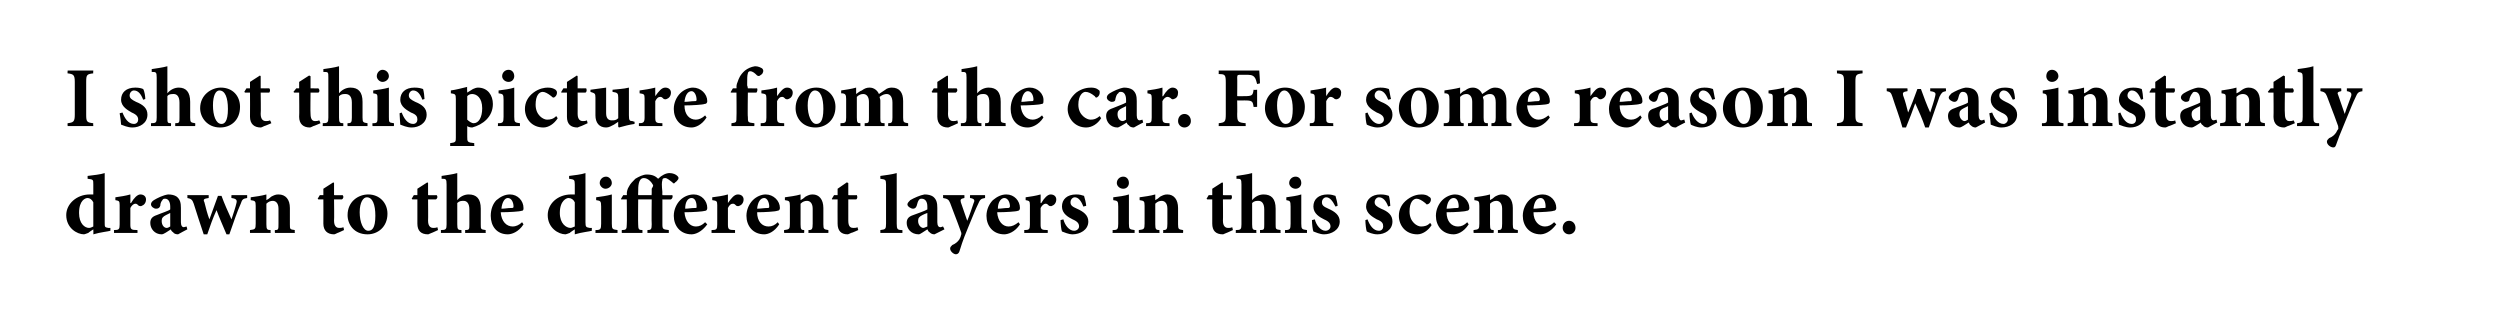 <?xml version="1.0" standalone="no"?>
<!DOCTYPE svg PUBLIC "-//W3C//DTD SVG 1.1//EN" "http://www.w3.org/Graphics/SVG/1.1/DTD/svg11.dtd">
<svg xmlns="http://www.w3.org/2000/svg" version="1.1" width="351px" height="45.3px" viewBox="0 0 351 45.3">
  <desc>I shot this picture from the car. For some reason I was instantly drawn to the different layers in this scene.</desc>
  <defs/>
  <g id="Polygon185130">
    <path d="M 15.5 32.4 C 15.2 32.5 14.1 32.6 13.1 32.9 C 13.13 32.88 13.1 32.2 13.1 32.2 C 13.1 32.2 12.41 32.65 12.4 32.7 C 12.1 32.8 11.9 32.9 11.8 32.9 C 10.8 32.9 9.3 32 9.3 30.2 C 9.3 28.6 10.8 27.3 12.6 27.3 C 12.7 27.3 12.9 27.3 13.1 27.3 C 13.1 27.3 13.1 25.9 13.1 25.9 C 13.1 25.2 13.1 25.2 12.3 25.1 C 12.3 25.1 12.3 24.7 12.3 24.7 C 13.1 24.6 14.1 24.5 14.7 24.3 C 14.7 24.3 14.7 31.2 14.7 31.2 C 14.7 31.9 14.7 31.9 15.2 32 C 15.23 32 15.5 32 15.5 32 C 15.5 32 15.49 32.41 15.5 32.4 Z M 13.1 28.4 C 12.9 28 12.6 27.8 12.3 27.8 C 12 27.8 11.1 28.1 11.1 29.9 C 11.1 31.4 11.9 32 12.5 32 C 12.7 32 12.9 31.9 13.1 31.8 C 13.1 31.8 13.1 28.4 13.1 28.4 Z M 18.4 28.5 C 18.8 27.8 19.3 27.3 19.7 27.3 C 20.2 27.3 20.5 27.6 20.5 28 C 20.5 28.5 20.2 28.8 19.9 28.9 C 19.8 29 19.6 28.9 19.5 28.9 C 19.3 28.7 19.2 28.6 19 28.6 C 18.8 28.6 18.5 28.8 18.3 29.2 C 18.3 29.2 18.3 31.5 18.3 31.5 C 18.3 32.2 18.4 32.3 19.3 32.3 C 19.32 32.34 19.3 32.7 19.3 32.7 L 16 32.7 C 16 32.7 16.03 32.34 16 32.3 C 16.7 32.3 16.8 32.2 16.8 31.5 C 16.8 31.5 16.8 28.8 16.8 28.8 C 16.8 28.2 16.7 28.2 16.2 28.1 C 16.2 28.1 16.2 27.7 16.2 27.7 C 16.9 27.6 17.6 27.5 18.3 27.3 C 18.32 27.26 18.3 28.5 18.3 28.5 C 18.3 28.5 18.36 28.54 18.4 28.5 Z M 25 32.9 C 24.7 32.9 24.4 32.8 24.3 32.6 C 24.1 32.5 24 32.3 24 32.2 C 23.5 32.5 23 32.9 22.7 32.9 C 21.7 32.9 21.1 32.1 21.1 31.3 C 21.1 30.7 21.4 30.4 22 30.2 C 22.7 29.9 23.7 29.6 23.9 29.4 C 23.9 29.4 23.9 29 23.9 29 C 23.9 28.3 23.6 27.9 23.2 27.9 C 23 27.9 22.9 27.9 22.8 28.1 C 22.7 28.2 22.5 28.5 22.5 28.9 C 22.4 29.2 22.2 29.3 21.9 29.3 C 21.6 29.3 21.2 29 21.2 28.7 C 21.2 28.5 21.3 28.3 21.6 28.1 C 22.1 27.8 22.9 27.4 23.6 27.3 C 24.1 27.3 24.5 27.4 24.8 27.6 C 25.3 28 25.4 28.5 25.4 29.2 C 25.4 29.2 25.4 31.2 25.4 31.2 C 25.4 31.7 25.6 31.9 25.8 31.9 C 25.9 31.9 26.1 31.8 26.2 31.8 C 26.21 31.8 26.3 32.2 26.3 32.2 C 26.3 32.2 25.02 32.87 25 32.9 Z M 23.9 29.9 C 23.7 30 23.5 30.1 23.3 30.2 C 22.9 30.4 22.7 30.6 22.7 31 C 22.7 31.7 23.1 32 23.4 32 C 23.6 32 23.7 31.9 23.9 31.8 C 23.9 31.8 23.9 29.9 23.9 29.9 Z M 34.7 27.8 C 34.1 27.9 34 28 33.8 28.6 C 33.3 29.7 32.8 31.2 32.2 32.9 C 32.2 32.9 31.8 32.9 31.8 32.9 C 31.3 31.7 30.8 30.6 30.4 29.5 C 29.9 30.6 29.5 31.7 29.1 32.9 C 29.1 32.9 28.6 32.9 28.6 32.9 C 28.1 31.4 27.6 29.9 27.2 28.6 C 27 28 26.8 27.9 26.3 27.8 C 26.34 27.8 26.3 27.4 26.3 27.4 L 29.3 27.4 C 29.3 27.4 29.3 27.8 29.3 27.8 C 28.6 27.9 28.5 28 28.7 28.4 C 28.9 29.2 29.1 30 29.4 30.8 C 29.4 30.8 29.4 30.8 29.4 30.8 C 29.8 29.7 30.2 28.6 30.6 27.5 C 30.6 27.5 31.1 27.5 31.1 27.5 C 31.5 28.6 32 29.7 32.5 30.8 C 32.5 30.8 32.5 30.8 32.5 30.8 C 32.7 30.2 33.1 29 33.2 28.5 C 33.3 28.1 33.2 27.9 32.5 27.8 C 32.47 27.8 32.5 27.4 32.5 27.4 L 34.7 27.4 C 34.7 27.4 34.69 27.8 34.7 27.8 Z M 38.6 32.7 C 38.6 32.7 38.56 32.34 38.6 32.3 C 39.1 32.3 39.1 32.2 39.1 31.4 C 39.1 31.4 39.1 29.3 39.1 29.3 C 39.1 28.5 38.7 28.2 38.3 28.2 C 38 28.2 37.7 28.3 37.4 28.6 C 37.4 28.6 37.4 31.5 37.4 31.5 C 37.4 32.2 37.5 32.3 38 32.3 C 37.97 32.34 38 32.7 38 32.7 L 35.1 32.7 C 35.1 32.7 35.08 32.34 35.1 32.3 C 35.8 32.2 35.9 32.2 35.9 31.4 C 35.9 31.4 35.9 28.9 35.9 28.9 C 35.9 28.2 35.8 28.2 35.2 28.1 C 35.2 28.1 35.2 27.7 35.2 27.7 C 35.9 27.6 36.7 27.5 37.4 27.3 C 37.4 27.3 37.4 28.1 37.4 28.1 C 37.6 28 37.9 27.8 38.1 27.6 C 38.5 27.4 38.7 27.3 39.1 27.3 C 40.1 27.3 40.7 28 40.7 29.2 C 40.7 29.2 40.7 31.5 40.7 31.5 C 40.7 32.2 40.7 32.2 41.4 32.3 C 41.35 32.34 41.4 32.7 41.4 32.7 L 38.6 32.7 Z M 47.4 32.7 C 47.2 32.8 47 32.9 46.9 32.9 C 46 32.9 45.4 32.4 45.4 31.4 C 45.42 31.36 45.4 28 45.4 28 L 44.7 28 L 44.6 27.9 L 44.9 27.4 L 45.4 27.4 L 45.4 26.5 L 46.8 25.6 L 46.9 25.7 L 46.9 27.4 C 46.9 27.4 48.12 27.42 48.1 27.4 C 48.3 27.6 48.2 27.9 48 28 C 48.05 28 46.9 28 46.9 28 C 46.9 28 46.94 30.96 46.9 31 C 46.9 31.9 47.4 32 47.6 32 C 47.8 32 48 32 48.2 31.9 C 48.23 31.86 48.3 32.3 48.3 32.3 C 48.3 32.3 47.37 32.74 47.4 32.7 Z M 54.4 30 C 54.4 31.9 53 32.9 51.6 32.9 C 49.7 32.9 48.8 31.5 48.8 30.2 C 48.8 28.3 50.3 27.3 51.7 27.3 C 53.3 27.3 54.4 28.5 54.4 30 Z M 50.5 29.8 C 50.5 31.2 51 32.4 51.7 32.4 C 52.2 32.4 52.7 32.1 52.7 30.3 C 52.7 28.7 52.3 27.7 51.5 27.7 C 51 27.7 50.5 28.4 50.5 29.8 Z M 60.6 32.7 C 60.3 32.8 60.2 32.9 60.1 32.9 C 59.1 32.9 58.6 32.4 58.6 31.4 C 58.61 31.36 58.6 28 58.6 28 L 57.9 28 L 57.8 27.9 L 58.1 27.4 L 58.6 27.4 L 58.6 26.5 L 60 25.6 L 60.1 25.7 L 60.1 27.4 C 60.1 27.4 61.31 27.42 61.3 27.4 C 61.5 27.6 61.4 27.9 61.2 28 C 61.23 28 60.1 28 60.1 28 C 60.1 28 60.13 30.96 60.1 31 C 60.1 31.9 60.6 32 60.8 32 C 61 32 61.2 32 61.4 31.9 C 61.41 31.86 61.5 32.3 61.5 32.3 C 61.5 32.3 60.56 32.74 60.6 32.7 Z M 65.3 32.7 C 65.3 32.7 65.33 32.34 65.3 32.3 C 65.9 32.3 65.9 32.2 65.9 31.5 C 65.9 31.5 65.9 29.4 65.9 29.4 C 65.9 28.5 65.5 28.2 65.1 28.2 C 64.8 28.2 64.5 28.2 64.2 28.5 C 64.2 28.5 64.2 31.5 64.2 31.5 C 64.2 32.2 64.3 32.3 64.8 32.3 C 64.76 32.34 64.8 32.7 64.8 32.7 L 61.9 32.7 C 61.9 32.7 61.92 32.34 61.9 32.3 C 62.6 32.3 62.7 32.2 62.7 31.5 C 62.7 31.5 62.7 25.9 62.7 25.9 C 62.7 25.1 62.6 25.1 62 25.1 C 62 25.1 62 24.7 62 24.7 C 62.6 24.6 63.5 24.5 64.2 24.3 C 64.2 24.3 64.2 28.1 64.2 28.1 C 64.6 27.6 65.2 27.3 65.8 27.3 C 66.9 27.3 67.5 27.9 67.5 29.3 C 67.5 29.3 67.5 31.5 67.5 31.5 C 67.5 32.2 67.5 32.2 68.2 32.3 C 68.16 32.34 68.2 32.7 68.2 32.7 L 65.3 32.7 Z M 73.5 31.5 C 72.8 32.6 71.8 32.9 71.3 32.9 C 69.7 32.9 68.9 31.7 68.9 30.3 C 68.9 29.4 69.2 28.6 69.7 28.1 C 70.3 27.6 70.9 27.3 71.6 27.3 C 72.7 27.3 73.5 28.2 73.5 29.2 C 73.5 29.4 73.5 29.6 73.2 29.6 C 73 29.7 71.5 29.8 70.3 29.8 C 70.4 31.1 71.1 31.8 72 31.8 C 72.4 31.8 72.9 31.6 73.3 31.2 C 73.3 31.2 73.5 31.5 73.5 31.5 Z M 70.4 29.3 C 70.9 29.3 71.3 29.2 71.8 29.2 C 72 29.2 72.1 29.2 72.1 29 C 72.1 28.4 71.8 27.8 71.3 27.8 C 70.9 27.8 70.5 28.3 70.4 29.3 Z M 83.1 32.4 C 82.8 32.5 81.7 32.6 80.7 32.9 C 80.71 32.88 80.7 32.2 80.7 32.2 C 80.7 32.2 79.99 32.65 80 32.7 C 79.7 32.8 79.5 32.9 79.4 32.9 C 78.4 32.9 76.9 32 76.9 30.2 C 76.9 28.6 78.3 27.3 80.2 27.3 C 80.3 27.3 80.4 27.3 80.7 27.3 C 80.7 27.3 80.7 25.9 80.7 25.9 C 80.7 25.2 80.6 25.2 79.9 25.1 C 79.9 25.1 79.9 24.7 79.9 24.7 C 80.7 24.6 81.6 24.5 82.2 24.3 C 82.2 24.3 82.2 31.2 82.2 31.2 C 82.2 31.9 82.3 31.9 82.8 32 C 82.81 32 83.1 32 83.1 32 C 83.1 32 83.07 32.41 83.1 32.4 Z M 80.7 28.4 C 80.5 28 80.2 27.8 79.8 27.8 C 79.6 27.8 78.6 28.1 78.6 29.9 C 78.6 31.4 79.5 32 80.1 32 C 80.3 32 80.4 31.9 80.7 31.8 C 80.7 31.8 80.7 28.4 80.7 28.4 Z M 84.2 25.7 C 84.2 25.2 84.6 24.8 85.1 24.8 C 85.5 24.8 85.9 25.2 85.9 25.7 C 85.9 26.1 85.5 26.5 85 26.5 C 84.6 26.5 84.2 26.1 84.2 25.7 Z M 83.6 32.7 C 83.6 32.7 83.62 32.34 83.6 32.3 C 84.3 32.3 84.4 32.2 84.4 31.4 C 84.4 31.4 84.4 29 84.4 29 C 84.4 28.2 84.3 28.2 83.7 28.1 C 83.7 28.1 83.7 27.7 83.7 27.7 C 84.4 27.6 85.2 27.5 85.9 27.3 C 85.9 27.3 85.9 31.4 85.9 31.4 C 85.9 32.2 86 32.2 86.7 32.3 C 86.69 32.34 86.7 32.7 86.7 32.7 L 83.6 32.7 Z M 88 27.2 C 88 26.9 88.1 26.5 88.3 26.2 C 88.5 25.8 88.8 25.5 89.2 25.1 C 89.7 24.8 90.3 24.5 90.8 24.5 C 91.7 24.5 92.1 24.8 92.4 25.1 C 92.9 24.6 93.5 24.3 94 24.3 C 94.5 24.3 94.9 24.5 95.1 24.7 C 95.3 24.9 95.3 25 95.2 25.2 C 95.1 25.3 95 25.5 94.8 25.6 C 94.7 25.8 94.5 25.8 94.4 25.6 C 94.1 25.4 93.7 25 93.4 25 C 93.1 25 93 25.1 93 25.3 C 92.9 25.6 92.9 26 93 27 C 92.97 26.98 93 27.4 93 27.4 C 93 27.4 94.39 27.42 94.4 27.4 C 94.5 27.6 94.4 27.9 94.2 28 C 94.23 28.01 93 28 93 28 C 93 28 93 31.46 93 31.5 C 93 32.2 93.1 32.2 93.9 32.3 C 93.9 32.34 93.9 32.7 93.9 32.7 L 90.9 32.7 C 90.9 32.7 90.89 32.34 90.9 32.3 C 91.4 32.3 91.5 32.2 91.5 31.5 C 91.46 31.45 91.5 28 91.5 28 L 89.6 28 C 89.6 28 89.57 31.46 89.6 31.5 C 89.6 32.2 89.7 32.3 90.2 32.3 C 90.21 32.34 90.2 32.7 90.2 32.7 L 87.3 32.7 C 87.3 32.7 87.28 32.34 87.3 32.3 C 87.9 32.3 88 32.2 88 31.5 C 88.04 31.46 88 28 88 28 L 87.2 28 L 87.2 27.9 L 87.5 27.4 L 88 27.4 C 88 27.4 88.04 27.2 88 27.2 Z M 91.5 27.2 C 91.5 26.9 91.5 26.7 91.5 26.5 C 91.6 26.3 91.7 26.2 91.7 26 C 91.5 25.6 91 25 90.4 25 C 90 25 89.8 25.3 89.7 25.7 C 89.6 26.1 89.6 26.5 89.6 27 C 89.57 27.05 89.6 27.4 89.6 27.4 L 91.5 27.4 C 91.5 27.4 91.46 27.19 91.5 27.2 Z M 99.3 31.5 C 98.5 32.6 97.6 32.9 97.1 32.9 C 95.5 32.9 94.6 31.7 94.6 30.3 C 94.6 29.4 95 28.6 95.5 28.1 C 96 27.6 96.7 27.3 97.4 27.3 C 98.5 27.3 99.3 28.2 99.3 29.2 C 99.3 29.4 99.2 29.6 99 29.6 C 98.7 29.7 97.3 29.8 96.1 29.8 C 96.2 31.1 96.9 31.8 97.7 31.8 C 98.2 31.8 98.6 31.6 99 31.2 C 99 31.2 99.3 31.5 99.3 31.5 Z M 96.2 29.3 C 96.6 29.3 97.1 29.2 97.6 29.2 C 97.8 29.2 97.8 29.2 97.8 29 C 97.8 28.4 97.6 27.8 97.1 27.8 C 96.6 27.8 96.2 28.3 96.2 29.3 Z M 102.2 28.5 C 102.7 27.8 103.1 27.3 103.6 27.3 C 104.1 27.3 104.4 27.6 104.4 28 C 104.4 28.5 104.1 28.8 103.8 28.9 C 103.6 29 103.5 28.9 103.4 28.9 C 103.2 28.7 103.1 28.6 102.9 28.6 C 102.6 28.6 102.4 28.8 102.2 29.2 C 102.2 29.2 102.2 31.5 102.2 31.5 C 102.2 32.2 102.3 32.3 103.2 32.3 C 103.2 32.34 103.2 32.7 103.2 32.7 L 99.9 32.7 C 99.9 32.7 99.91 32.34 99.9 32.3 C 100.6 32.3 100.7 32.2 100.7 31.5 C 100.7 31.5 100.7 28.8 100.7 28.8 C 100.7 28.2 100.6 28.2 100 28.1 C 100 28.1 100 27.7 100 27.7 C 100.8 27.6 101.5 27.5 102.2 27.3 C 102.2 27.26 102.2 28.5 102.2 28.5 C 102.2 28.5 102.24 28.54 102.2 28.5 Z M 109.4 31.5 C 108.7 32.6 107.8 32.9 107.3 32.9 C 105.7 32.9 104.8 31.7 104.8 30.3 C 104.8 29.4 105.2 28.6 105.7 28.1 C 106.2 27.6 106.9 27.3 107.5 27.3 C 108.6 27.3 109.5 28.2 109.5 29.2 C 109.5 29.4 109.4 29.6 109.1 29.6 C 108.9 29.7 107.4 29.8 106.3 29.8 C 106.3 31.1 107 31.8 107.9 31.8 C 108.4 31.8 108.8 31.6 109.2 31.2 C 109.2 31.2 109.4 31.5 109.4 31.5 Z M 106.3 29.3 C 106.8 29.3 107.3 29.2 107.8 29.2 C 107.9 29.2 108 29.2 108 29 C 108 28.4 107.7 27.8 107.3 27.8 C 106.8 27.8 106.4 28.3 106.3 29.3 Z M 113.5 32.7 C 113.5 32.7 113.53 32.34 113.5 32.3 C 114 32.3 114.1 32.2 114.1 31.4 C 114.1 31.4 114.1 29.3 114.1 29.3 C 114.1 28.5 113.7 28.2 113.3 28.2 C 113 28.2 112.7 28.3 112.4 28.6 C 112.4 28.6 112.4 31.5 112.4 31.5 C 112.4 32.2 112.5 32.3 112.9 32.3 C 112.94 32.34 112.9 32.7 112.9 32.7 L 110.1 32.7 C 110.1 32.7 110.05 32.34 110.1 32.3 C 110.8 32.2 110.9 32.2 110.9 31.4 C 110.9 31.4 110.9 28.9 110.9 28.9 C 110.9 28.2 110.8 28.2 110.2 28.1 C 110.2 28.1 110.2 27.7 110.2 27.7 C 110.9 27.6 111.7 27.5 112.4 27.3 C 112.4 27.3 112.4 28.1 112.4 28.1 C 112.6 28 112.9 27.8 113.1 27.6 C 113.5 27.4 113.7 27.3 114.1 27.3 C 115 27.3 115.6 28 115.6 29.2 C 115.6 29.2 115.6 31.5 115.6 31.5 C 115.6 32.2 115.7 32.2 116.3 32.3 C 116.33 32.34 116.3 32.7 116.3 32.7 L 113.5 32.7 Z M 119.5 32.7 C 119.3 32.8 119.1 32.9 119 32.9 C 118.1 32.9 117.6 32.4 117.6 31.4 C 117.58 31.36 117.6 28 117.6 28 L 116.8 28 L 116.8 27.9 L 117.1 27.4 L 117.6 27.4 L 117.6 26.5 L 118.9 25.6 L 119.1 25.7 L 119.1 27.4 C 119.1 27.4 120.27 27.42 120.3 27.4 C 120.4 27.6 120.4 27.9 120.2 28 C 120.2 28 119.1 28 119.1 28 C 119.1 28 119.1 30.96 119.1 31 C 119.1 31.9 119.5 32 119.8 32 C 120 32 120.2 32 120.4 31.9 C 120.38 31.86 120.5 32.3 120.5 32.3 C 120.5 32.3 119.53 32.74 119.5 32.7 Z M 123.6 32.7 C 123.6 32.7 123.59 32.34 123.6 32.3 C 124.3 32.2 124.4 32.2 124.4 31.4 C 124.4 31.4 124.4 25.9 124.4 25.9 C 124.4 25.2 124.3 25.2 123.6 25.1 C 123.6 25.1 123.6 24.7 123.6 24.7 C 124.3 24.6 125.2 24.5 125.9 24.3 C 125.9 24.3 125.9 31.4 125.9 31.4 C 125.9 32.2 126 32.3 126.7 32.3 C 126.69 32.34 126.7 32.7 126.7 32.7 L 123.6 32.7 Z M 131.2 32.9 C 130.9 32.9 130.7 32.8 130.5 32.6 C 130.3 32.5 130.3 32.3 130.2 32.2 C 129.7 32.5 129.2 32.9 129 32.9 C 127.9 32.9 127.3 32.1 127.3 31.3 C 127.3 30.7 127.6 30.4 128.2 30.2 C 129 29.9 129.9 29.6 130.2 29.4 C 130.2 29.4 130.2 29 130.2 29 C 130.2 28.3 129.9 27.9 129.4 27.9 C 129.3 27.9 129.1 27.9 129 28.1 C 128.9 28.2 128.8 28.5 128.7 28.9 C 128.6 29.2 128.4 29.3 128.2 29.3 C 127.9 29.3 127.4 29 127.4 28.7 C 127.4 28.5 127.6 28.3 127.8 28.1 C 128.3 27.8 129.2 27.4 129.8 27.3 C 130.3 27.3 130.7 27.4 131 27.6 C 131.5 28 131.6 28.5 131.6 29.2 C 131.6 29.2 131.6 31.2 131.6 31.2 C 131.6 31.7 131.8 31.9 132 31.9 C 132.2 31.9 132.3 31.8 132.4 31.8 C 132.43 31.8 132.6 32.2 132.6 32.2 C 132.6 32.2 131.24 32.87 131.2 32.9 Z M 130.2 29.9 C 129.9 30 129.7 30.1 129.5 30.2 C 129.1 30.4 128.9 30.6 128.9 31 C 128.9 31.7 129.4 32 129.6 32 C 129.8 32 129.9 31.9 130.2 31.8 C 130.2 31.8 130.2 29.9 130.2 29.9 Z M 138.3 27.8 C 137.7 27.9 137.6 28 137.3 28.7 C 137 29.3 136.6 30.3 135.9 32 C 135.1 33.9 134.9 34.7 134.7 35.3 C 134.6 35.6 134.4 35.7 134.2 35.7 C 133.9 35.7 133.4 35.3 133.4 34.9 C 133.4 34.7 133.5 34.6 133.7 34.4 C 134.2 34.2 134.5 33.9 134.7 33.6 C 134.8 33.4 134.9 33.2 134.9 33.1 C 135 32.9 135 32.7 134.9 32.5 C 134.3 30.8 133.6 29.1 133.4 28.5 C 133.2 28 133 27.9 132.4 27.8 C 132.44 27.8 132.4 27.4 132.4 27.4 L 135.4 27.4 C 135.4 27.4 135.42 27.8 135.4 27.8 C 134.9 27.9 134.8 28 134.9 28.4 C 134.9 28.4 135.8 31 135.8 31 C 136.1 30.3 136.5 29.1 136.7 28.5 C 136.9 28.1 136.8 27.9 136.2 27.8 C 136.16 27.8 136.2 27.4 136.2 27.4 L 138.3 27.4 C 138.3 27.4 138.32 27.8 138.3 27.8 Z M 143.2 31.5 C 142.5 32.6 141.5 32.9 141 32.9 C 139.4 32.9 138.5 31.7 138.5 30.3 C 138.5 29.4 138.9 28.6 139.4 28.1 C 140 27.6 140.6 27.3 141.3 27.3 C 142.4 27.3 143.2 28.2 143.2 29.2 C 143.2 29.4 143.1 29.6 142.9 29.6 C 142.7 29.7 141.2 29.8 140 29.8 C 140.1 31.1 140.8 31.8 141.6 31.8 C 142.1 31.8 142.5 31.6 143 31.2 C 143 31.2 143.2 31.5 143.2 31.5 Z M 140.1 29.3 C 140.6 29.3 141 29.2 141.5 29.2 C 141.7 29.2 141.7 29.2 141.8 29 C 141.8 28.4 141.5 27.8 141 27.8 C 140.6 27.8 140.1 28.3 140.1 29.3 Z M 146.2 28.5 C 146.6 27.8 147.1 27.3 147.5 27.3 C 148 27.3 148.3 27.6 148.3 28 C 148.3 28.5 148 28.8 147.7 28.9 C 147.6 29 147.4 28.9 147.3 28.9 C 147.1 28.7 147 28.6 146.8 28.6 C 146.6 28.6 146.3 28.8 146.1 29.2 C 146.1 29.2 146.1 31.5 146.1 31.5 C 146.1 32.2 146.2 32.3 147.1 32.3 C 147.12 32.34 147.1 32.7 147.1 32.7 L 143.8 32.7 C 143.8 32.7 143.83 32.34 143.8 32.3 C 144.5 32.3 144.6 32.2 144.6 31.5 C 144.6 31.5 144.6 28.8 144.6 28.8 C 144.6 28.2 144.5 28.2 144 28.1 C 144 28.1 144 27.7 144 27.7 C 144.7 27.6 145.4 27.5 146.1 27.3 C 146.12 27.26 146.1 28.5 146.1 28.5 C 146.1 28.5 146.16 28.54 146.2 28.5 Z M 152.1 29 C 151.8 28.2 151.4 27.7 150.9 27.7 C 150.6 27.7 150.3 28 150.3 28.4 C 150.3 28.8 150.5 29 151.2 29.3 C 152.1 29.7 152.8 30.2 152.8 31.1 C 152.8 32.3 151.6 32.9 150.6 32.9 C 150 32.9 149.4 32.6 149.1 32.5 C 149 32.3 148.9 31.4 148.9 30.9 C 148.9 30.9 149.3 30.8 149.3 30.8 C 149.5 31.6 150.1 32.4 150.8 32.4 C 151.2 32.4 151.5 32.1 151.5 31.8 C 151.5 31.4 151.3 31.1 150.6 30.8 C 150 30.5 149.1 30 149.1 29 C 149.1 28 149.8 27.3 151.1 27.3 C 151.6 27.3 151.9 27.4 152.2 27.5 C 152.3 27.8 152.5 28.6 152.5 28.9 C 152.5 28.9 152.1 29 152.1 29 Z M 156.8 25.7 C 156.8 25.2 157.2 24.8 157.7 24.8 C 158.2 24.8 158.5 25.2 158.5 25.7 C 158.5 26.1 158.2 26.5 157.7 26.5 C 157.2 26.5 156.8 26.1 156.8 25.7 Z M 156.2 32.7 C 156.2 32.7 156.24 32.34 156.2 32.3 C 156.9 32.3 157 32.2 157 31.4 C 157 31.4 157 29 157 29 C 157 28.2 156.9 28.2 156.3 28.1 C 156.3 28.1 156.3 27.7 156.3 27.7 C 157.1 27.6 157.9 27.5 158.5 27.3 C 158.5 27.3 158.5 31.4 158.5 31.4 C 158.5 32.2 158.6 32.2 159.3 32.3 C 159.31 32.34 159.3 32.7 159.3 32.7 L 156.2 32.7 Z M 163.3 32.7 C 163.3 32.7 163.34 32.34 163.3 32.3 C 163.8 32.3 163.9 32.2 163.9 31.4 C 163.9 31.4 163.9 29.3 163.9 29.3 C 163.9 28.5 163.5 28.2 163.1 28.2 C 162.8 28.2 162.5 28.3 162.2 28.6 C 162.2 28.6 162.2 31.5 162.2 31.5 C 162.2 32.2 162.3 32.3 162.8 32.3 C 162.75 32.34 162.8 32.7 162.8 32.7 L 159.9 32.7 C 159.9 32.7 159.86 32.34 159.9 32.3 C 160.6 32.2 160.7 32.2 160.7 31.4 C 160.7 31.4 160.7 28.9 160.7 28.9 C 160.7 28.2 160.6 28.2 160 28.1 C 160 28.1 160 27.7 160 27.7 C 160.7 27.6 161.5 27.5 162.2 27.3 C 162.2 27.3 162.2 28.1 162.2 28.1 C 162.4 28 162.7 27.8 162.9 27.6 C 163.3 27.4 163.5 27.3 163.9 27.3 C 164.8 27.3 165.4 28 165.4 29.2 C 165.4 29.2 165.4 31.5 165.4 31.5 C 165.4 32.2 165.5 32.2 166.1 32.3 C 166.14 32.34 166.1 32.7 166.1 32.7 L 163.3 32.7 Z M 172.2 32.7 C 171.9 32.8 171.8 32.9 171.7 32.9 C 170.7 32.9 170.2 32.4 170.2 31.4 C 170.21 31.36 170.2 28 170.2 28 L 169.5 28 L 169.4 27.9 L 169.7 27.4 L 170.2 27.4 L 170.2 26.5 L 171.6 25.6 L 171.7 25.7 L 171.7 27.4 C 171.7 27.4 172.91 27.42 172.9 27.4 C 173 27.6 173 27.9 172.8 28 C 172.83 28 171.7 28 171.7 28 C 171.7 28 171.73 30.96 171.7 31 C 171.7 31.9 172.2 32 172.4 32 C 172.6 32 172.8 32 173 31.9 C 173.01 31.86 173.1 32.3 173.1 32.3 C 173.1 32.3 172.16 32.74 172.2 32.7 Z M 176.9 32.7 C 176.9 32.7 176.93 32.34 176.9 32.3 C 177.5 32.3 177.5 32.2 177.5 31.5 C 177.5 31.5 177.5 29.4 177.5 29.4 C 177.5 28.5 177.1 28.2 176.7 28.2 C 176.4 28.2 176.1 28.2 175.8 28.5 C 175.8 28.5 175.8 31.5 175.8 31.5 C 175.8 32.2 175.9 32.3 176.4 32.3 C 176.36 32.34 176.4 32.7 176.4 32.7 L 173.5 32.7 C 173.5 32.7 173.52 32.34 173.5 32.3 C 174.2 32.3 174.3 32.2 174.3 31.5 C 174.3 31.5 174.3 25.9 174.3 25.9 C 174.3 25.1 174.2 25.1 173.6 25.1 C 173.6 25.1 173.6 24.7 173.6 24.7 C 174.2 24.6 175.1 24.5 175.8 24.3 C 175.8 24.3 175.8 28.1 175.8 28.1 C 176.2 27.6 176.8 27.3 177.4 27.3 C 178.5 27.3 179.1 27.9 179.1 29.3 C 179.1 29.3 179.1 31.5 179.1 31.5 C 179.1 32.2 179.1 32.2 179.8 32.3 C 179.76 32.34 179.8 32.7 179.8 32.7 L 176.9 32.7 Z M 181 25.7 C 181 25.2 181.4 24.8 181.9 24.8 C 182.4 24.8 182.7 25.2 182.7 25.7 C 182.7 26.1 182.4 26.5 181.9 26.5 C 181.4 26.5 181 26.1 181 25.7 Z M 180.4 32.7 C 180.4 32.7 180.44 32.34 180.4 32.3 C 181.1 32.3 181.2 32.2 181.2 31.4 C 181.2 31.4 181.2 29 181.2 29 C 181.2 28.2 181.1 28.2 180.6 28.1 C 180.6 28.1 180.6 27.7 180.6 27.7 C 181.3 27.6 182.1 27.5 182.7 27.3 C 182.7 27.3 182.7 31.4 182.7 31.4 C 182.7 32.2 182.8 32.2 183.5 32.3 C 183.51 32.34 183.5 32.7 183.5 32.7 L 180.4 32.7 Z M 187.5 29 C 187.1 28.2 186.7 27.7 186.2 27.7 C 185.9 27.7 185.6 28 185.6 28.4 C 185.6 28.8 185.8 29 186.5 29.3 C 187.4 29.7 188.1 30.2 188.1 31.1 C 188.1 32.3 186.9 32.9 185.9 32.9 C 185.3 32.9 184.7 32.6 184.4 32.5 C 184.3 32.3 184.2 31.4 184.2 30.9 C 184.2 30.9 184.6 30.8 184.6 30.8 C 184.8 31.6 185.4 32.4 186.1 32.4 C 186.5 32.4 186.8 32.1 186.8 31.8 C 186.8 31.4 186.6 31.1 185.9 30.8 C 185.3 30.5 184.4 30 184.4 29 C 184.4 28 185.1 27.3 186.4 27.3 C 186.9 27.3 187.2 27.4 187.5 27.5 C 187.6 27.8 187.8 28.6 187.8 28.9 C 187.8 28.9 187.5 29 187.5 29 Z M 194.9 29 C 194.6 28.2 194.2 27.7 193.6 27.7 C 193.3 27.7 193 28 193 28.4 C 193 28.8 193.3 29 193.9 29.3 C 194.9 29.7 195.5 30.2 195.5 31.1 C 195.5 32.3 194.4 32.9 193.4 32.9 C 192.7 32.9 192.1 32.6 191.9 32.5 C 191.8 32.3 191.7 31.4 191.7 30.9 C 191.7 30.9 192 30.8 192 30.8 C 192.3 31.6 192.8 32.4 193.6 32.4 C 194 32.4 194.2 32.1 194.2 31.8 C 194.2 31.4 194.1 31.1 193.3 30.8 C 192.8 30.5 191.8 30 191.8 29 C 191.8 28 192.6 27.3 193.8 27.3 C 194.4 27.3 194.7 27.4 195 27.5 C 195.1 27.8 195.2 28.6 195.2 28.9 C 195.2 28.9 194.9 29 194.9 29 Z M 201 31.6 C 200.5 32.4 199.7 32.9 199 32.9 C 197.3 32.9 196.4 31.6 196.4 30.3 C 196.4 29.4 196.8 28.6 197.6 28 C 198.4 27.4 199.1 27.3 199.6 27.3 C 200 27.3 200.4 27.4 200.6 27.6 C 200.8 27.7 200.9 27.8 200.9 28 C 200.9 28.4 200.6 28.7 200.3 28.7 C 200.3 28.7 200.2 28.6 200.1 28.5 C 199.6 28.1 199.2 27.9 198.9 27.9 C 198.4 27.9 197.9 28.4 197.9 29.7 C 197.9 31.2 199 31.8 199.5 31.8 C 200 31.8 200.4 31.7 200.8 31.3 C 200.8 31.3 201 31.6 201 31.6 Z M 206.2 31.5 C 205.5 32.6 204.6 32.9 204.1 32.9 C 202.5 32.9 201.6 31.7 201.6 30.3 C 201.6 29.4 202 28.6 202.5 28.1 C 203 27.6 203.7 27.3 204.3 27.3 C 205.4 27.3 206.3 28.2 206.3 29.2 C 206.3 29.4 206.2 29.6 205.9 29.6 C 205.7 29.7 204.3 29.8 203.1 29.8 C 203.1 31.1 203.8 31.8 204.7 31.8 C 205.2 31.8 205.6 31.6 206 31.2 C 206 31.2 206.2 31.5 206.2 31.5 Z M 203.1 29.3 C 203.6 29.3 204.1 29.2 204.6 29.2 C 204.7 29.2 204.8 29.2 204.8 29 C 204.8 28.4 204.6 27.8 204.1 27.8 C 203.6 27.8 203.2 28.3 203.1 29.3 Z M 210.3 32.7 C 210.3 32.7 210.33 32.34 210.3 32.3 C 210.8 32.3 210.9 32.2 210.9 31.4 C 210.9 31.4 210.9 29.3 210.9 29.3 C 210.9 28.5 210.5 28.2 210.1 28.2 C 209.8 28.2 209.5 28.3 209.2 28.6 C 209.2 28.6 209.2 31.5 209.2 31.5 C 209.2 32.2 209.3 32.3 209.7 32.3 C 209.75 32.34 209.7 32.7 209.7 32.7 L 206.9 32.7 C 206.9 32.7 206.85 32.34 206.9 32.3 C 207.6 32.2 207.7 32.2 207.7 31.4 C 207.7 31.4 207.7 28.9 207.7 28.9 C 207.7 28.2 207.6 28.2 207 28.1 C 207 28.1 207 27.7 207 27.7 C 207.7 27.6 208.5 27.5 209.2 27.3 C 209.2 27.3 209.2 28.1 209.2 28.1 C 209.4 28 209.7 27.8 209.9 27.6 C 210.3 27.4 210.5 27.3 210.9 27.3 C 211.8 27.3 212.4 28 212.4 29.2 C 212.4 29.2 212.4 31.5 212.4 31.5 C 212.4 32.2 212.5 32.2 213.1 32.3 C 213.13 32.34 213.1 32.7 213.1 32.7 L 210.3 32.7 Z M 218.5 31.5 C 217.7 32.6 216.8 32.9 216.3 32.9 C 214.7 32.9 213.8 31.7 213.8 30.3 C 213.8 29.4 214.2 28.6 214.7 28.1 C 215.2 27.6 215.9 27.3 216.6 27.3 C 217.7 27.3 218.5 28.2 218.5 29.2 C 218.5 29.4 218.4 29.6 218.1 29.6 C 217.9 29.7 216.5 29.8 215.3 29.8 C 215.3 31.1 216.1 31.8 216.9 31.8 C 217.4 31.8 217.8 31.6 218.2 31.2 C 218.2 31.2 218.5 31.5 218.5 31.5 Z M 215.3 29.3 C 215.8 29.3 216.3 29.2 216.8 29.2 C 217 29.2 217 29.2 217 29 C 217 28.4 216.8 27.8 216.3 27.8 C 215.8 27.8 215.4 28.3 215.3 29.3 Z M 219.4 32 C 219.4 31.4 219.8 31 220.3 31 C 220.8 31 221.2 31.4 221.2 32 C 221.2 32.5 220.8 32.9 220.3 32.9 C 219.8 32.9 219.4 32.5 219.4 32 Z " stroke="none" fill="#000"/>
  </g>
  <g id="Polygon185129">
    <path d="M 9.5 17.7 C 9.5 17.7 9.46 17.3 9.5 17.3 C 10.3 17.2 10.5 17.1 10.5 16.1 C 10.5 16.1 10.5 11.5 10.5 11.5 C 10.5 10.5 10.3 10.4 9.5 10.3 C 9.46 10.34 9.5 9.9 9.5 9.9 L 13.1 9.9 C 13.1 9.9 13.06 10.34 13.1 10.3 C 12.2 10.4 12.1 10.5 12.1 11.5 C 12.1 11.5 12.1 16.1 12.1 16.1 C 12.1 17.1 12.2 17.2 13.1 17.3 C 13.06 17.3 13.1 17.7 13.1 17.7 L 9.5 17.7 Z M 20.1 14 C 19.8 13.2 19.4 12.7 18.8 12.7 C 18.5 12.7 18.2 13 18.2 13.4 C 18.2 13.8 18.5 14 19.1 14.3 C 20.1 14.7 20.7 15.2 20.7 16.1 C 20.7 17.3 19.6 17.9 18.6 17.9 C 17.9 17.9 17.3 17.6 17 17.5 C 17 17.3 16.9 16.4 16.8 15.9 C 16.8 15.9 17.2 15.8 17.2 15.8 C 17.5 16.6 18 17.4 18.8 17.4 C 19.2 17.4 19.4 17.1 19.4 16.8 C 19.4 16.4 19.2 16.1 18.5 15.8 C 18 15.5 17 15 17 14 C 17 13 17.7 12.3 19 12.3 C 19.5 12.3 19.9 12.4 20.1 12.5 C 20.3 12.8 20.4 13.6 20.4 13.9 C 20.4 13.9 20.1 14 20.1 14 Z M 24.6 17.7 C 24.6 17.7 24.61 17.34 24.6 17.3 C 25.2 17.3 25.2 17.2 25.2 16.5 C 25.2 16.5 25.2 14.4 25.2 14.4 C 25.2 13.5 24.8 13.2 24.4 13.2 C 24.1 13.2 23.7 13.2 23.5 13.5 C 23.5 13.5 23.5 16.5 23.5 16.5 C 23.5 17.2 23.5 17.3 24 17.3 C 24.05 17.34 24 17.7 24 17.7 L 21.2 17.7 C 21.2 17.7 21.2 17.34 21.2 17.3 C 21.9 17.3 22 17.2 22 16.5 C 22 16.5 22 10.9 22 10.9 C 22 10.1 21.9 10.1 21.3 10.1 C 21.3 10.1 21.3 9.7 21.3 9.7 C 21.9 9.6 22.8 9.5 23.5 9.3 C 23.5 9.3 23.5 13.1 23.5 13.1 C 23.9 12.6 24.5 12.3 25.1 12.3 C 26.1 12.3 26.7 12.9 26.7 14.3 C 26.7 14.3 26.7 16.5 26.7 16.5 C 26.7 17.2 26.8 17.2 27.4 17.3 C 27.44 17.34 27.4 17.7 27.4 17.7 L 24.6 17.7 Z M 33.7 15 C 33.7 16.9 32.4 17.9 30.9 17.9 C 29.1 17.9 28.1 16.5 28.1 15.2 C 28.1 13.3 29.7 12.3 31 12.3 C 32.7 12.3 33.7 13.5 33.7 15 Z M 29.9 14.8 C 29.9 16.2 30.3 17.4 31.1 17.4 C 31.5 17.4 32 17.1 32 15.3 C 32 13.7 31.6 12.7 30.8 12.7 C 30.3 12.7 29.9 13.4 29.9 14.8 Z M 37.1 17.7 C 36.9 17.8 36.7 17.9 36.6 17.9 C 35.7 17.9 35.1 17.4 35.1 16.4 C 35.12 16.36 35.1 13 35.1 13 L 34.4 13 L 34.3 12.9 L 34.6 12.4 L 35.1 12.4 L 35.1 11.5 L 36.5 10.6 L 36.6 10.7 L 36.6 12.4 C 36.6 12.4 37.82 12.42 37.8 12.4 C 38 12.6 37.9 12.9 37.8 13 C 37.75 13 36.6 13 36.6 13 C 36.6 13 36.65 15.96 36.6 16 C 36.6 16.9 37.1 17 37.3 17 C 37.5 17 37.7 17 37.9 16.9 C 37.93 16.86 38.1 17.3 38.1 17.3 C 38.1 17.3 37.08 17.74 37.1 17.7 Z M 44 17.7 C 43.8 17.8 43.6 17.9 43.5 17.9 C 42.6 17.9 42 17.4 42 16.4 C 42.04 16.36 42 13 42 13 L 41.3 13 L 41.2 12.9 L 41.6 12.4 L 42 12.4 L 42 11.5 L 43.4 10.6 L 43.6 10.7 L 43.6 12.4 C 43.6 12.4 44.73 12.42 44.7 12.4 C 44.9 12.6 44.9 12.9 44.7 13 C 44.66 13 43.6 13 43.6 13 C 43.6 13 43.56 15.96 43.6 16 C 43.6 16.9 44 17 44.2 17 C 44.4 17 44.6 17 44.8 16.9 C 44.84 16.86 45 17.3 45 17.3 C 45 17.3 43.99 17.74 44 17.7 Z M 48.8 17.7 C 48.8 17.7 48.76 17.34 48.8 17.3 C 49.3 17.3 49.4 17.2 49.4 16.5 C 49.4 16.5 49.4 14.4 49.4 14.4 C 49.4 13.5 49 13.2 48.5 13.2 C 48.2 13.2 47.9 13.2 47.6 13.5 C 47.6 13.5 47.6 16.5 47.6 16.5 C 47.6 17.2 47.7 17.3 48.2 17.3 C 48.19 17.34 48.2 17.7 48.2 17.7 L 45.3 17.7 C 45.3 17.7 45.35 17.34 45.3 17.3 C 46 17.3 46.1 17.2 46.1 16.5 C 46.1 16.5 46.1 10.9 46.1 10.9 C 46.1 10.1 46.1 10.1 45.4 10.1 C 45.4 10.1 45.4 9.7 45.4 9.7 C 46.1 9.6 46.9 9.5 47.6 9.3 C 47.6 9.3 47.6 13.1 47.6 13.1 C 48 12.6 48.6 12.3 49.2 12.3 C 50.3 12.3 50.9 12.9 50.9 14.3 C 50.9 14.3 50.9 16.5 50.9 16.5 C 50.9 17.2 51 17.2 51.6 17.3 C 51.59 17.34 51.6 17.7 51.6 17.7 L 48.8 17.7 Z M 52.9 10.7 C 52.9 10.2 53.3 9.8 53.7 9.8 C 54.2 9.8 54.6 10.2 54.6 10.7 C 54.6 11.1 54.2 11.5 53.7 11.5 C 53.3 11.5 52.9 11.1 52.9 10.7 Z M 52.3 17.7 C 52.3 17.7 52.27 17.34 52.3 17.3 C 53 17.3 53 17.2 53 16.4 C 53 16.4 53 14 53 14 C 53 13.2 53 13.2 52.4 13.1 C 52.4 13.1 52.4 12.7 52.4 12.7 C 53.1 12.6 53.9 12.5 54.6 12.3 C 54.6 12.3 54.6 16.4 54.6 16.4 C 54.6 17.2 54.6 17.2 55.3 17.3 C 55.34 17.34 55.3 17.7 55.3 17.7 L 52.3 17.7 Z M 59.3 14 C 59 13.2 58.6 12.7 58 12.7 C 57.7 12.7 57.4 13 57.4 13.4 C 57.4 13.8 57.7 14 58.3 14.3 C 59.3 14.7 59.9 15.2 59.9 16.1 C 59.9 17.3 58.8 17.9 57.8 17.9 C 57.1 17.9 56.5 17.6 56.2 17.5 C 56.2 17.3 56.1 16.4 56.1 15.9 C 56.1 15.9 56.4 15.8 56.4 15.8 C 56.7 16.6 57.2 17.4 58 17.4 C 58.4 17.4 58.6 17.1 58.6 16.8 C 58.6 16.4 58.5 16.1 57.7 15.8 C 57.2 15.5 56.2 15 56.2 14 C 56.2 13 56.9 12.3 58.2 12.3 C 58.8 12.3 59.1 12.4 59.4 12.5 C 59.5 12.8 59.6 13.6 59.6 13.9 C 59.6 13.9 59.3 14 59.3 14 Z M 66.4 12.5 C 66.6 12.4 66.9 12.3 67.1 12.3 C 68.5 12.3 69.2 13.4 69.2 14.6 C 69.2 16.4 67.8 17.5 66.3 17.9 C 66 17.9 65.7 17.8 65.6 17.7 C 65.6 17.7 65.6 19.2 65.6 19.2 C 65.6 19.9 65.6 20 66.6 20.1 C 66.55 20.1 66.6 20.5 66.6 20.5 L 63.2 20.5 C 63.2 20.5 63.22 20.1 63.2 20.1 C 64 20 64 19.9 64 19.3 C 64 19.3 64 13.9 64 13.9 C 64 13.2 63.9 13.2 63.3 13.1 C 63.3 13.1 63.3 12.7 63.3 12.7 C 64 12.6 64.8 12.4 65.6 12.2 C 65.55 12.16 65.6 13 65.6 13 C 65.6 13 66.39 12.5 66.4 12.5 Z M 65.6 16.8 C 65.8 17 66.2 17.3 66.5 17.3 C 67.2 17.3 67.7 16.5 67.7 15.2 C 67.7 13.7 66.9 13.2 66.3 13.2 C 66 13.2 65.8 13.3 65.6 13.5 C 65.6 13.5 65.6 16.8 65.6 16.8 Z M 70.5 10.7 C 70.5 10.2 70.9 9.8 71.4 9.8 C 71.9 9.8 72.2 10.2 72.2 10.7 C 72.2 11.1 71.9 11.5 71.4 11.5 C 70.9 11.5 70.5 11.1 70.5 10.7 Z M 69.9 17.7 C 69.9 17.7 69.94 17.34 69.9 17.3 C 70.6 17.3 70.7 17.2 70.7 16.4 C 70.7 16.4 70.7 14 70.7 14 C 70.7 13.2 70.6 13.2 70 13.1 C 70 13.1 70 12.7 70 12.7 C 70.8 12.6 71.6 12.5 72.2 12.3 C 72.2 12.3 72.2 16.4 72.2 16.4 C 72.2 17.2 72.3 17.2 73 17.3 C 73.01 17.34 73 17.7 73 17.7 L 69.9 17.7 Z M 78.3 16.6 C 77.8 17.4 77 17.9 76.3 17.9 C 74.6 17.9 73.7 16.6 73.7 15.3 C 73.7 14.4 74.1 13.6 74.9 13 C 75.7 12.4 76.5 12.3 76.9 12.3 C 77.4 12.3 77.7 12.4 78 12.6 C 78.1 12.7 78.2 12.8 78.2 13 C 78.2 13.4 77.9 13.7 77.7 13.7 C 77.6 13.7 77.5 13.6 77.4 13.5 C 76.9 13.1 76.5 12.9 76.2 12.9 C 75.7 12.9 75.2 13.4 75.2 14.7 C 75.2 16.2 76.3 16.8 76.8 16.8 C 77.3 16.8 77.7 16.7 78.1 16.3 C 78.1 16.3 78.3 16.6 78.3 16.6 Z M 81.6 17.7 C 81.3 17.8 81.1 17.9 81.1 17.9 C 80.1 17.9 79.6 17.4 79.6 16.4 C 79.6 16.36 79.6 13 79.6 13 L 78.8 13 L 78.8 12.9 L 79.1 12.4 L 79.6 12.4 L 79.6 11.5 L 81 10.6 L 81.1 10.7 L 81.1 12.4 C 81.1 12.4 82.29 12.42 82.3 12.4 C 82.4 12.6 82.4 12.9 82.2 13 C 82.22 13 81.1 13 81.1 13 C 81.1 13 81.12 15.96 81.1 16 C 81.1 16.9 81.6 17 81.8 17 C 82 17 82.2 17 82.4 16.9 C 82.4 16.86 82.5 17.3 82.5 17.3 C 82.5 17.3 81.55 17.74 81.6 17.7 Z M 89.1 17.4 C 88.4 17.5 87.6 17.7 86.9 17.9 C 86.88 17.87 86.8 17.8 86.8 17.8 C 86.8 17.8 86.78 17.06 86.8 17.1 C 86.6 17.2 86.4 17.4 86.2 17.5 C 85.8 17.7 85.5 17.9 85.1 17.9 C 84.1 17.9 83.6 17.2 83.6 16.2 C 83.6 16.2 83.6 13.7 83.6 13.7 C 83.6 13.1 83.5 13.1 82.9 12.9 C 82.9 12.9 82.9 12.6 82.9 12.6 C 83.6 12.5 84.4 12.4 85.1 12.3 C 85.1 12.8 85.1 13.5 85.1 14.1 C 85.1 14.1 85.1 15.9 85.1 15.9 C 85.1 16.7 85.5 16.9 85.9 16.9 C 86.2 16.9 86.5 16.9 86.8 16.6 C 86.8 16.6 86.8 13.7 86.8 13.7 C 86.8 13.1 86.7 13 86 12.9 C 86 12.9 86 12.6 86 12.6 C 86.8 12.5 87.5 12.5 88.3 12.3 C 88.3 12.3 88.3 16.2 88.3 16.2 C 88.3 16.9 88.4 17 88.8 17 C 88.81 17.03 89.1 17.1 89.1 17.1 C 89.1 17.1 89.07 17.44 89.1 17.4 Z M 92 13.5 C 92.5 12.8 92.9 12.3 93.4 12.3 C 93.9 12.3 94.2 12.6 94.2 13 C 94.2 13.5 93.9 13.8 93.6 13.9 C 93.4 14 93.3 13.9 93.2 13.9 C 93 13.7 92.9 13.6 92.7 13.6 C 92.4 13.6 92.2 13.8 92 14.2 C 92 14.2 92 16.5 92 16.5 C 92 17.2 92.1 17.3 93 17.3 C 92.99 17.34 93 17.7 93 17.7 L 89.7 17.7 C 89.7 17.7 89.7 17.34 89.7 17.3 C 90.3 17.3 90.5 17.2 90.5 16.5 C 90.5 16.5 90.5 13.8 90.5 13.8 C 90.5 13.2 90.4 13.2 89.8 13.1 C 89.8 13.1 89.8 12.7 89.8 12.7 C 90.5 12.6 91.2 12.5 92 12.3 C 91.99 12.26 92 13.5 92 13.5 C 92 13.5 92.03 13.54 92 13.5 Z M 99.2 16.5 C 98.5 17.6 97.6 17.9 97.1 17.9 C 95.5 17.9 94.6 16.7 94.6 15.3 C 94.6 14.4 95 13.6 95.5 13.1 C 96 12.6 96.7 12.3 97.3 12.3 C 98.4 12.3 99.3 13.2 99.3 14.2 C 99.3 14.4 99.2 14.6 98.9 14.6 C 98.7 14.7 97.2 14.8 96.1 14.8 C 96.1 16.1 96.8 16.8 97.7 16.8 C 98.1 16.8 98.6 16.6 99 16.2 C 99 16.2 99.2 16.5 99.2 16.5 Z M 96.1 14.3 C 96.6 14.3 97.1 14.2 97.5 14.2 C 97.7 14.2 97.8 14.2 97.8 14 C 97.8 13.4 97.5 12.8 97.1 12.8 C 96.6 12.8 96.2 13.3 96.1 14.3 Z M 103.4 12.4 C 103.4 12.4 103.43 12.16 103.4 12.2 C 103.4 11.9 103.5 11.6 103.6 11.4 C 103.7 11.1 103.9 10.5 104.6 9.9 C 105 9.6 105.4 9.4 106 9.3 C 106.5 9.3 106.8 9.5 107 9.6 C 107.2 9.8 107.2 10 107.1 10.2 C 107.1 10.3 106.9 10.5 106.7 10.6 C 106.6 10.7 106.5 10.7 106.3 10.6 C 106 10.3 105.7 10 105.3 10 C 105.1 10 105 10.2 105 10.3 C 104.9 10.6 104.9 11 104.9 12 C 104.94 12 105 12.4 105 12.4 C 105 12.4 106.33 12.42 106.3 12.4 C 106.4 12.6 106.3 12.9 106.2 13 C 106.16 13 105 13 105 13 C 105 13 104.95 16.43 105 16.4 C 105 17.2 105 17.2 105.9 17.3 C 105.95 17.34 105.9 17.7 105.9 17.7 L 102.7 17.7 C 102.7 17.7 102.68 17.34 102.7 17.3 C 103.4 17.2 103.4 17.2 103.4 16.4 C 103.43 16.43 103.4 13 103.4 13 L 102.6 13 L 102.6 12.9 L 102.9 12.4 L 103.4 12.4 Z M 109.1 13.5 C 109.6 12.8 110 12.3 110.5 12.3 C 111 12.3 111.3 12.6 111.3 13 C 111.3 13.5 111 13.8 110.7 13.9 C 110.5 14 110.4 13.9 110.3 13.9 C 110.1 13.7 110 13.6 109.8 13.6 C 109.5 13.6 109.3 13.8 109.1 14.2 C 109.1 14.2 109.1 16.5 109.1 16.5 C 109.1 17.2 109.2 17.3 110.1 17.3 C 110.1 17.34 110.1 17.7 110.1 17.7 L 106.8 17.7 C 106.8 17.7 106.81 17.34 106.8 17.3 C 107.5 17.3 107.6 17.2 107.6 16.5 C 107.6 16.5 107.6 13.8 107.6 13.8 C 107.6 13.2 107.5 13.2 106.9 13.1 C 106.9 13.1 106.9 12.7 106.9 12.7 C 107.7 12.6 108.4 12.5 109.1 12.3 C 109.1 12.26 109.1 13.5 109.1 13.5 C 109.1 13.5 109.14 13.54 109.1 13.5 Z M 117.3 15 C 117.3 16.9 115.9 17.9 114.5 17.9 C 112.6 17.9 111.7 16.5 111.7 15.2 C 111.7 13.3 113.2 12.3 114.6 12.3 C 116.2 12.3 117.3 13.5 117.3 15 Z M 113.4 14.8 C 113.4 16.2 113.9 17.4 114.6 17.4 C 115.1 17.4 115.6 17.1 115.6 15.3 C 115.6 13.7 115.2 12.7 114.4 12.7 C 113.9 12.7 113.4 13.4 113.4 14.8 Z M 124.7 17.7 C 124.7 17.7 124.69 17.34 124.7 17.3 C 125.2 17.3 125.3 17.2 125.3 16.5 C 125.3 16.5 125.3 14.4 125.3 14.4 C 125.3 13.4 124.8 13.2 124.5 13.2 C 124.2 13.2 123.9 13.3 123.5 13.6 C 123.5 13.8 123.6 13.9 123.6 14.1 C 123.6 14.1 123.6 16.5 123.6 16.5 C 123.6 17.2 123.6 17.3 124.2 17.3 C 124.19 17.34 124.2 17.7 124.2 17.7 L 121.4 17.7 C 121.4 17.7 121.41 17.34 121.4 17.3 C 122 17.3 122 17.2 122 16.5 C 122 16.5 122 14.3 122 14.3 C 122 13.5 121.6 13.2 121.2 13.2 C 120.9 13.2 120.6 13.3 120.3 13.6 C 120.3 13.6 120.3 16.5 120.3 16.5 C 120.3 17.2 120.4 17.3 120.8 17.3 C 120.81 17.34 120.8 17.7 120.8 17.7 L 118 17.7 C 118 17.7 118 17.34 118 17.3 C 118.7 17.3 118.8 17.2 118.8 16.5 C 118.8 16.5 118.8 13.9 118.8 13.9 C 118.8 13.3 118.7 13.1 118.1 13.1 C 118.1 13.1 118.1 12.7 118.1 12.7 C 118.7 12.6 119.5 12.5 120.2 12.3 C 120.2 12.3 120.2 13.2 120.2 13.2 C 120.5 13 120.7 12.8 121 12.7 C 121.4 12.4 121.7 12.3 122.1 12.3 C 122.7 12.3 123.2 12.7 123.4 13.2 C 123.7 13 124 12.8 124.3 12.6 C 124.5 12.4 124.9 12.3 125.2 12.3 C 126.3 12.3 126.8 13 126.8 14.2 C 126.8 14.2 126.8 16.5 126.8 16.5 C 126.8 17.2 126.9 17.2 127.5 17.3 C 127.52 17.34 127.5 17.7 127.5 17.7 L 124.7 17.7 Z M 133.6 17.7 C 133.4 17.8 133.2 17.9 133.1 17.9 C 132.2 17.9 131.6 17.4 131.6 16.4 C 131.62 16.36 131.6 13 131.6 13 L 130.9 13 L 130.8 12.9 L 131.1 12.4 L 131.6 12.4 L 131.6 11.5 L 133 10.6 L 133.1 10.7 L 133.1 12.4 C 133.1 12.4 134.31 12.42 134.3 12.4 C 134.5 12.6 134.4 12.9 134.2 13 C 134.24 13 133.1 13 133.1 13 C 133.1 13 133.14 15.96 133.1 16 C 133.1 16.9 133.6 17 133.8 17 C 134 17 134.2 17 134.4 16.9 C 134.42 16.86 134.5 17.3 134.5 17.3 C 134.5 17.3 133.57 17.74 133.6 17.7 Z M 138.3 17.7 C 138.3 17.7 138.33 17.34 138.3 17.3 C 138.9 17.3 138.9 17.2 138.9 16.5 C 138.9 16.5 138.9 14.4 138.9 14.4 C 138.9 13.5 138.6 13.2 138.1 13.2 C 137.8 13.2 137.5 13.2 137.2 13.5 C 137.2 13.5 137.2 16.5 137.2 16.5 C 137.2 17.2 137.3 17.3 137.8 17.3 C 137.77 17.34 137.8 17.7 137.8 17.7 L 134.9 17.7 C 134.9 17.7 134.93 17.34 134.9 17.3 C 135.6 17.3 135.7 17.2 135.7 16.5 C 135.7 16.5 135.7 10.9 135.7 10.9 C 135.7 10.1 135.6 10.1 135 10.1 C 135 10.1 135 9.7 135 9.7 C 135.6 9.6 136.5 9.5 137.2 9.3 C 137.2 9.3 137.2 13.1 137.2 13.1 C 137.6 12.6 138.2 12.3 138.8 12.3 C 139.9 12.3 140.5 12.9 140.5 14.3 C 140.5 14.3 140.5 16.5 140.5 16.5 C 140.5 17.2 140.5 17.2 141.2 17.3 C 141.17 17.34 141.2 17.7 141.2 17.7 L 138.3 17.7 Z M 146.5 16.5 C 145.8 17.6 144.8 17.9 144.3 17.9 C 142.7 17.9 141.9 16.7 141.9 15.3 C 141.9 14.4 142.2 13.6 142.7 13.1 C 143.3 12.6 143.9 12.3 144.6 12.3 C 145.7 12.3 146.6 13.2 146.5 14.2 C 146.5 14.4 146.5 14.6 146.2 14.6 C 146 14.7 144.5 14.8 143.3 14.8 C 143.4 16.1 144.1 16.8 145 16.8 C 145.4 16.8 145.9 16.6 146.3 16.2 C 146.3 16.2 146.5 16.5 146.5 16.5 Z M 143.4 14.3 C 143.9 14.3 144.3 14.2 144.8 14.2 C 145 14.2 145.1 14.2 145.1 14 C 145.1 13.4 144.8 12.8 144.3 12.8 C 143.9 12.8 143.5 13.3 143.4 14.3 Z M 154.6 16.6 C 154.1 17.4 153.3 17.9 152.5 17.9 C 150.9 17.9 149.9 16.6 149.9 15.3 C 149.9 14.4 150.4 13.6 151.1 13 C 151.9 12.4 152.7 12.3 153.2 12.3 C 153.6 12.3 154 12.4 154.2 12.6 C 154.4 12.7 154.4 12.8 154.4 13 C 154.4 13.4 154.1 13.7 153.9 13.7 C 153.8 13.7 153.8 13.6 153.7 13.5 C 153.2 13.1 152.8 12.9 152.4 12.9 C 152 12.9 151.4 13.4 151.4 14.7 C 151.4 16.2 152.6 16.8 153.1 16.8 C 153.6 16.8 153.9 16.7 154.4 16.3 C 154.4 16.3 154.6 16.6 154.6 16.6 Z M 159.2 17.9 C 158.9 17.9 158.6 17.8 158.5 17.6 C 158.3 17.5 158.2 17.3 158.2 17.2 C 157.7 17.5 157.1 17.9 156.9 17.9 C 155.9 17.9 155.3 17.1 155.3 16.3 C 155.3 15.7 155.6 15.4 156.2 15.2 C 156.9 14.9 157.8 14.6 158.1 14.4 C 158.1 14.4 158.1 14 158.1 14 C 158.1 13.3 157.8 12.9 157.4 12.9 C 157.2 12.9 157.1 12.9 157 13.1 C 156.8 13.2 156.7 13.5 156.6 13.9 C 156.6 14.2 156.4 14.3 156.1 14.3 C 155.8 14.3 155.4 14 155.4 13.7 C 155.4 13.5 155.5 13.3 155.8 13.1 C 156.3 12.8 157.1 12.4 157.8 12.3 C 158.3 12.3 158.7 12.4 159 12.6 C 159.5 13 159.6 13.5 159.6 14.2 C 159.6 14.2 159.6 16.2 159.6 16.2 C 159.6 16.7 159.8 16.9 160 16.9 C 160.1 16.9 160.3 16.8 160.4 16.8 C 160.4 16.8 160.5 17.2 160.5 17.2 C 160.5 17.2 159.21 17.87 159.2 17.9 Z M 158.1 14.9 C 157.9 15 157.7 15.1 157.5 15.2 C 157.1 15.4 156.9 15.6 156.9 16 C 156.9 16.7 157.3 17 157.6 17 C 157.8 17 157.9 16.9 158.1 16.8 C 158.1 16.8 158.1 14.9 158.1 14.9 Z M 163.3 13.5 C 163.7 12.8 164.2 12.3 164.6 12.3 C 165.1 12.3 165.4 12.6 165.4 13 C 165.4 13.5 165.2 13.8 164.8 13.9 C 164.7 14 164.5 13.9 164.5 13.9 C 164.3 13.7 164.1 13.6 163.9 13.6 C 163.7 13.6 163.4 13.8 163.2 14.2 C 163.2 14.2 163.2 16.5 163.2 16.5 C 163.2 17.2 163.3 17.3 164.2 17.3 C 164.23 17.34 164.2 17.7 164.2 17.7 L 160.9 17.7 C 160.9 17.7 160.94 17.34 160.9 17.3 C 161.6 17.3 161.7 17.2 161.7 16.5 C 161.7 16.5 161.7 13.8 161.7 13.8 C 161.7 13.2 161.6 13.2 161.1 13.1 C 161.1 13.1 161.1 12.7 161.1 12.7 C 161.8 12.6 162.5 12.5 163.2 12.3 C 163.23 12.26 163.2 13.5 163.2 13.5 C 163.2 13.5 163.27 13.54 163.3 13.5 Z M 165.4 17 C 165.4 16.4 165.8 16 166.3 16 C 166.8 16 167.2 16.4 167.2 17 C 167.2 17.5 166.8 17.9 166.3 17.9 C 165.8 17.9 165.4 17.5 165.4 17 Z M 176.5 11.8 C 176.4 11.4 176.3 11 176.1 10.8 C 175.8 10.5 175.5 10.5 174.8 10.5 C 174.8 10.5 174.2 10.5 174.2 10.5 C 173.8 10.5 173.7 10.5 173.7 10.9 C 173.73 10.87 173.7 13.5 173.7 13.5 C 173.7 13.5 174.71 13.52 174.7 13.5 C 175.8 13.5 175.9 13.4 176 12.6 C 176.04 12.65 176.5 12.6 176.5 12.6 L 176.5 15 C 176.5 15 176.04 15.04 176 15 C 175.9 14.2 175.8 14.1 174.7 14.1 C 174.71 14.12 173.7 14.1 173.7 14.1 C 173.7 14.1 173.73 16.02 173.7 16 C 173.7 17.1 173.8 17.2 174.9 17.3 C 174.87 17.3 174.9 17.7 174.9 17.7 L 171.1 17.7 C 171.1 17.7 171.13 17.3 171.1 17.3 C 172 17.2 172.1 17.1 172.1 16 C 172.1 16 172.1 11.6 172.1 11.6 C 172.1 10.5 172 10.4 171.1 10.4 C 171.13 10.36 171.1 9.9 171.1 9.9 C 171.1 9.9 176.82 9.92 176.8 9.9 C 176.8 10.1 176.9 11.1 176.9 11.7 C 176.9 11.7 176.5 11.8 176.5 11.8 Z M 183.2 15 C 183.2 16.9 181.8 17.9 180.4 17.9 C 178.5 17.9 177.6 16.5 177.6 15.2 C 177.6 13.3 179.1 12.3 180.4 12.3 C 182.1 12.3 183.2 13.5 183.2 15 Z M 179.3 14.8 C 179.3 16.2 179.8 17.4 180.5 17.4 C 181 17.4 181.5 17.1 181.5 15.3 C 181.5 13.7 181 12.7 180.3 12.7 C 179.8 12.7 179.3 13.4 179.3 14.8 Z M 186.2 13.5 C 186.6 12.8 187.1 12.3 187.5 12.3 C 188 12.3 188.3 12.6 188.3 13 C 188.3 13.5 188.1 13.8 187.8 13.9 C 187.6 14 187.5 13.9 187.4 13.9 C 187.2 13.7 187 13.6 186.8 13.6 C 186.6 13.6 186.4 13.8 186.2 14.2 C 186.2 14.2 186.2 16.5 186.2 16.5 C 186.2 17.2 186.2 17.3 187.2 17.3 C 187.16 17.34 187.2 17.7 187.2 17.7 L 183.9 17.7 C 183.9 17.7 183.87 17.34 183.9 17.3 C 184.5 17.3 184.6 17.2 184.6 16.5 C 184.6 16.5 184.6 13.8 184.6 13.8 C 184.6 13.2 184.5 13.2 184 13.1 C 184 13.1 184 12.7 184 12.7 C 184.7 12.6 185.4 12.5 186.2 12.3 C 186.16 12.26 186.2 13.5 186.2 13.5 C 186.2 13.5 186.2 13.54 186.2 13.5 Z M 194.9 14 C 194.6 13.2 194.2 12.7 193.6 12.7 C 193.3 12.7 193 13 193 13.4 C 193 13.8 193.3 14 193.9 14.3 C 194.9 14.7 195.5 15.2 195.5 16.1 C 195.5 17.3 194.4 17.9 193.4 17.9 C 192.8 17.9 192.1 17.6 191.9 17.5 C 191.8 17.3 191.7 16.4 191.7 15.9 C 191.7 15.9 192 15.8 192 15.8 C 192.3 16.6 192.9 17.4 193.6 17.4 C 194 17.4 194.3 17.1 194.3 16.8 C 194.3 16.4 194.1 16.1 193.3 15.8 C 192.8 15.5 191.8 15 191.8 14 C 191.8 13 192.6 12.3 193.8 12.3 C 194.4 12.3 194.7 12.4 195 12.5 C 195.1 12.8 195.2 13.6 195.3 13.9 C 195.3 13.9 194.9 14 194.9 14 Z M 202 15 C 202 16.9 200.6 17.9 199.2 17.9 C 197.3 17.9 196.4 16.5 196.4 15.2 C 196.4 13.3 197.9 12.3 199.3 12.3 C 200.9 12.3 202 13.5 202 15 Z M 198.1 14.8 C 198.1 16.2 198.6 17.4 199.3 17.4 C 199.8 17.4 200.3 17.1 200.3 15.3 C 200.3 13.7 199.9 12.7 199.1 12.7 C 198.6 12.7 198.1 13.4 198.1 14.8 Z M 209.4 17.7 C 209.4 17.7 209.4 17.34 209.4 17.3 C 209.9 17.3 210 17.2 210 16.5 C 210 16.5 210 14.4 210 14.4 C 210 13.4 209.6 13.2 209.2 13.2 C 208.9 13.2 208.6 13.3 208.2 13.6 C 208.2 13.8 208.3 13.9 208.3 14.1 C 208.3 14.1 208.3 16.5 208.3 16.5 C 208.3 17.2 208.4 17.3 208.9 17.3 C 208.89 17.34 208.9 17.7 208.9 17.7 L 206.1 17.7 C 206.1 17.7 206.12 17.34 206.1 17.3 C 206.7 17.3 206.7 17.2 206.7 16.5 C 206.7 16.5 206.7 14.3 206.7 14.3 C 206.7 13.5 206.3 13.2 205.9 13.2 C 205.6 13.2 205.3 13.3 205 13.6 C 205 13.6 205 16.5 205 16.5 C 205 17.2 205.1 17.3 205.5 17.3 C 205.52 17.34 205.5 17.7 205.5 17.7 L 202.7 17.7 C 202.7 17.7 202.7 17.34 202.7 17.3 C 203.4 17.3 203.5 17.2 203.5 16.5 C 203.5 16.5 203.5 13.9 203.5 13.9 C 203.5 13.3 203.4 13.1 202.8 13.1 C 202.8 13.1 202.8 12.7 202.8 12.7 C 203.4 12.6 204.2 12.5 205 12.3 C 205 12.3 205 13.2 205 13.2 C 205.2 13 205.4 12.8 205.7 12.7 C 206.1 12.4 206.4 12.3 206.8 12.3 C 207.4 12.3 207.9 12.7 208.1 13.2 C 208.4 13 208.7 12.8 209 12.6 C 209.3 12.4 209.6 12.3 209.9 12.3 C 211 12.3 211.5 13 211.5 14.2 C 211.5 14.2 211.5 16.5 211.5 16.5 C 211.5 17.2 211.6 17.2 212.2 17.3 C 212.23 17.34 212.2 17.7 212.2 17.7 L 209.4 17.7 Z M 217.6 16.5 C 216.8 17.6 215.9 17.9 215.4 17.9 C 213.8 17.9 212.9 16.7 212.9 15.3 C 212.9 14.4 213.3 13.6 213.8 13.1 C 214.4 12.6 215 12.3 215.7 12.3 C 216.8 12.3 217.6 13.2 217.6 14.2 C 217.6 14.4 217.5 14.6 217.3 14.6 C 217.1 14.7 215.6 14.8 214.4 14.8 C 214.5 16.1 215.2 16.8 216 16.8 C 216.5 16.8 216.9 16.6 217.4 16.2 C 217.4 16.2 217.6 16.5 217.6 16.5 Z M 214.5 14.3 C 215 14.3 215.4 14.2 215.9 14.2 C 216.1 14.2 216.1 14.2 216.2 14 C 216.2 13.4 215.9 12.8 215.4 12.8 C 215 12.8 214.5 13.3 214.5 14.3 Z M 223.3 13.5 C 223.8 12.8 224.2 12.3 224.7 12.3 C 225.2 12.3 225.5 12.6 225.5 13 C 225.5 13.5 225.2 13.8 224.9 13.9 C 224.7 14 224.6 13.9 224.5 13.9 C 224.3 13.7 224.2 13.6 224 13.6 C 223.7 13.6 223.5 13.8 223.3 14.2 C 223.3 14.2 223.3 16.5 223.3 16.5 C 223.3 17.2 223.4 17.3 224.3 17.3 C 224.3 17.34 224.3 17.7 224.3 17.7 L 221 17.7 C 221 17.7 221.01 17.34 221 17.3 C 221.7 17.3 221.8 17.2 221.8 16.5 C 221.8 16.5 221.8 13.8 221.8 13.8 C 221.8 13.2 221.7 13.2 221.1 13.1 C 221.1 13.1 221.1 12.7 221.1 12.7 C 221.9 12.6 222.6 12.5 223.3 12.3 C 223.3 12.26 223.3 13.5 223.3 13.5 C 223.3 13.5 223.34 13.54 223.3 13.5 Z M 230.5 16.5 C 229.8 17.6 228.9 17.9 228.4 17.9 C 226.8 17.9 225.9 16.7 225.9 15.3 C 225.9 14.4 226.3 13.6 226.8 13.1 C 227.3 12.6 228 12.3 228.6 12.3 C 229.7 12.3 230.6 13.2 230.6 14.2 C 230.6 14.4 230.5 14.6 230.2 14.6 C 230 14.7 228.5 14.8 227.4 14.8 C 227.4 16.1 228.1 16.8 229 16.8 C 229.5 16.8 229.9 16.6 230.3 16.2 C 230.3 16.2 230.5 16.5 230.5 16.5 Z M 227.4 14.3 C 227.9 14.3 228.4 14.2 228.9 14.2 C 229 14.2 229.1 14.2 229.1 14 C 229.1 13.4 228.8 12.8 228.4 12.8 C 227.9 12.8 227.5 13.3 227.4 14.3 Z M 235.3 17.9 C 234.9 17.9 234.7 17.8 234.5 17.6 C 234.4 17.5 234.3 17.3 234.2 17.2 C 233.8 17.5 233.2 17.9 233 17.9 C 232 17.9 231.4 17.1 231.4 16.3 C 231.4 15.7 231.6 15.4 232.3 15.2 C 233 14.9 233.9 14.6 234.2 14.4 C 234.2 14.4 234.2 14 234.2 14 C 234.2 13.3 233.9 12.9 233.4 12.9 C 233.3 12.9 233.2 12.9 233 13.1 C 232.9 13.2 232.8 13.5 232.7 13.9 C 232.6 14.2 232.4 14.3 232.2 14.3 C 231.9 14.3 231.5 14 231.5 13.7 C 231.5 13.5 231.6 13.3 231.9 13.1 C 232.3 12.8 233.2 12.4 233.9 12.3 C 234.4 12.3 234.7 12.4 235 12.6 C 235.6 13 235.7 13.5 235.7 14.2 C 235.7 14.2 235.7 16.2 235.7 16.2 C 235.7 16.7 235.9 16.9 236 16.9 C 236.2 16.9 236.3 16.8 236.5 16.8 C 236.46 16.8 236.6 17.2 236.6 17.2 C 236.6 17.2 235.27 17.87 235.3 17.9 Z M 234.2 14.9 C 234 15 233.8 15.1 233.5 15.2 C 233.1 15.4 233 15.6 233 16 C 233 16.7 233.4 17 233.7 17 C 233.8 17 234 16.9 234.2 16.8 C 234.2 16.8 234.2 14.9 234.2 14.9 Z M 240.4 14 C 240.1 13.2 239.7 12.7 239.1 12.7 C 238.8 12.7 238.5 13 238.5 13.4 C 238.5 13.8 238.8 14 239.4 14.3 C 240.4 14.7 241 15.2 241 16.1 C 241 17.3 239.9 17.9 238.9 17.9 C 238.2 17.9 237.6 17.6 237.4 17.5 C 237.3 17.3 237.2 16.4 237.2 15.9 C 237.2 15.9 237.5 15.8 237.5 15.8 C 237.8 16.6 238.4 17.4 239.1 17.4 C 239.5 17.4 239.7 17.1 239.7 16.8 C 239.7 16.4 239.6 16.1 238.8 15.8 C 238.3 15.5 237.3 15 237.3 14 C 237.3 13 238.1 12.3 239.3 12.3 C 239.9 12.3 240.2 12.4 240.5 12.5 C 240.6 12.8 240.7 13.6 240.8 13.9 C 240.8 13.9 240.4 14 240.4 14 Z M 247.5 15 C 247.5 16.9 246.1 17.9 244.7 17.9 C 242.8 17.9 241.9 16.5 241.9 15.2 C 241.9 13.3 243.4 12.3 244.7 12.3 C 246.4 12.3 247.5 13.5 247.5 15 Z M 243.6 14.8 C 243.6 16.2 244.1 17.4 244.8 17.4 C 245.3 17.4 245.8 17.1 245.8 15.3 C 245.8 13.7 245.3 12.7 244.6 12.7 C 244.1 12.7 243.6 13.4 243.6 14.8 Z M 251.6 17.7 C 251.6 17.7 251.62 17.34 251.6 17.3 C 252.1 17.3 252.2 17.2 252.2 16.4 C 252.2 16.4 252.2 14.3 252.2 14.3 C 252.2 13.5 251.8 13.2 251.4 13.2 C 251.1 13.2 250.8 13.3 250.5 13.6 C 250.5 13.6 250.5 16.5 250.5 16.5 C 250.5 17.2 250.5 17.3 251 17.3 C 251.04 17.34 251 17.7 251 17.7 L 248.1 17.7 C 248.1 17.7 248.15 17.34 248.1 17.3 C 248.9 17.2 248.9 17.2 248.9 16.4 C 248.9 16.4 248.9 13.9 248.9 13.9 C 248.9 13.2 248.9 13.2 248.3 13.1 C 248.3 13.1 248.3 12.7 248.3 12.7 C 249 12.6 249.8 12.5 250.5 12.3 C 250.5 12.3 250.5 13.1 250.5 13.1 C 250.7 13 251 12.8 251.2 12.6 C 251.6 12.4 251.8 12.3 252.2 12.3 C 253.1 12.3 253.7 13 253.7 14.2 C 253.7 14.2 253.7 16.5 253.7 16.5 C 253.7 17.2 253.8 17.2 254.4 17.3 C 254.42 17.34 254.4 17.7 254.4 17.7 L 251.6 17.7 Z M 257.9 17.7 C 257.9 17.7 257.93 17.3 257.9 17.3 C 258.8 17.2 258.9 17.1 258.9 16.1 C 258.9 16.1 258.9 11.5 258.9 11.5 C 258.9 10.5 258.8 10.4 257.9 10.3 C 257.93 10.34 257.9 9.9 257.9 9.9 L 261.5 9.9 C 261.5 9.9 261.52 10.34 261.5 10.3 C 260.6 10.4 260.5 10.5 260.5 11.5 C 260.5 11.5 260.5 16.1 260.5 16.1 C 260.5 17.1 260.6 17.2 261.5 17.3 C 261.52 17.3 261.5 17.7 261.5 17.7 L 257.9 17.7 Z M 273.2 12.8 C 272.7 12.9 272.6 13 272.3 13.6 C 271.9 14.7 271.4 16.2 270.8 17.9 C 270.8 17.9 270.3 17.9 270.3 17.9 C 269.9 16.7 269.4 15.6 268.9 14.5 C 268.5 15.6 268.1 16.7 267.6 17.9 C 267.6 17.9 267.1 17.9 267.1 17.9 C 266.7 16.4 266.1 14.9 265.7 13.6 C 265.5 13 265.4 12.9 264.9 12.8 C 264.88 12.8 264.9 12.4 264.9 12.4 L 267.8 12.4 C 267.8 12.4 267.85 12.8 267.8 12.8 C 267.2 12.9 267.1 13 267.2 13.4 C 267.5 14.2 267.7 15 267.9 15.8 C 267.9 15.8 267.9 15.8 267.9 15.8 C 268.4 14.7 268.8 13.6 269.2 12.5 C 269.2 12.5 269.7 12.5 269.7 12.5 C 270.1 13.6 270.5 14.7 271 15.8 C 271 15.8 271 15.8 271 15.8 C 271.2 15.2 271.6 14 271.7 13.5 C 271.8 13.1 271.8 12.9 271 12.8 C 271.02 12.8 271 12.4 271 12.4 L 273.2 12.4 C 273.2 12.4 273.24 12.8 273.2 12.8 Z M 277.4 17.9 C 277.1 17.9 276.9 17.8 276.7 17.6 C 276.5 17.5 276.5 17.3 276.4 17.2 C 275.9 17.5 275.4 17.9 275.1 17.9 C 274.1 17.9 273.5 17.1 273.5 16.3 C 273.5 15.7 273.8 15.4 274.4 15.2 C 275.1 14.9 276.1 14.6 276.3 14.4 C 276.3 14.4 276.3 14 276.3 14 C 276.3 13.3 276.1 12.9 275.6 12.9 C 275.5 12.9 275.3 12.9 275.2 13.1 C 275.1 13.2 275 13.5 274.9 13.9 C 274.8 14.2 274.6 14.3 274.4 14.3 C 274.1 14.3 273.6 14 273.6 13.7 C 273.6 13.5 273.8 13.3 274 13.1 C 274.5 12.8 275.3 12.4 276 12.3 C 276.5 12.3 276.9 12.4 277.2 12.6 C 277.7 13 277.8 13.5 277.8 14.2 C 277.8 14.2 277.8 16.2 277.8 16.2 C 277.8 16.7 278 16.9 278.2 16.9 C 278.4 16.9 278.5 16.8 278.6 16.8 C 278.62 16.8 278.7 17.2 278.7 17.2 C 278.7 17.2 277.44 17.87 277.4 17.9 Z M 276.3 14.9 C 276.1 15 275.9 15.1 275.7 15.2 C 275.3 15.4 275.1 15.6 275.1 16 C 275.1 16.7 275.6 17 275.8 17 C 276 17 276.1 16.9 276.3 16.8 C 276.3 16.8 276.3 14.9 276.3 14.9 Z M 282.6 14 C 282.2 13.2 281.9 12.7 281.3 12.7 C 281 12.7 280.7 13 280.7 13.4 C 280.7 13.8 281 14 281.6 14.3 C 282.5 14.7 283.2 15.2 283.2 16.1 C 283.2 17.3 282.1 17.9 281 17.9 C 280.4 17.9 279.8 17.6 279.5 17.5 C 279.5 17.3 279.4 16.4 279.3 15.9 C 279.3 15.9 279.7 15.8 279.7 15.8 C 280 16.6 280.5 17.4 281.3 17.4 C 281.6 17.4 281.9 17.1 281.9 16.8 C 281.9 16.4 281.7 16.1 281 15.8 C 280.4 15.5 279.5 15 279.5 14 C 279.5 13 280.2 12.3 281.5 12.3 C 282 12.3 282.4 12.4 282.6 12.5 C 282.8 12.8 282.9 13.6 282.9 13.9 C 282.9 13.9 282.6 14 282.6 14 Z M 287.3 10.7 C 287.3 10.2 287.6 9.8 288.1 9.8 C 288.6 9.8 289 10.2 289 10.7 C 289 11.1 288.6 11.5 288.1 11.5 C 287.6 11.5 287.3 11.1 287.3 10.7 Z M 286.7 17.7 C 286.7 17.7 286.66 17.34 286.7 17.3 C 287.4 17.3 287.4 17.2 287.4 16.4 C 287.4 16.4 287.4 14 287.4 14 C 287.4 13.2 287.3 13.2 286.8 13.1 C 286.8 13.1 286.8 12.7 286.8 12.7 C 287.5 12.6 288.3 12.5 289 12.3 C 289 12.3 289 16.4 289 16.4 C 289 17.2 289 17.2 289.7 17.3 C 289.74 17.34 289.7 17.7 289.7 17.7 L 286.7 17.7 Z M 293.8 17.7 C 293.8 17.7 293.77 17.34 293.8 17.3 C 294.3 17.3 294.3 17.2 294.3 16.4 C 294.3 16.4 294.3 14.3 294.3 14.3 C 294.3 13.5 293.9 13.2 293.5 13.2 C 293.2 13.2 292.9 13.3 292.6 13.6 C 292.6 13.6 292.6 16.5 292.6 16.5 C 292.6 17.2 292.7 17.3 293.2 17.3 C 293.18 17.34 293.2 17.7 293.2 17.7 L 290.3 17.7 C 290.3 17.7 290.29 17.34 290.3 17.3 C 291 17.2 291.1 17.2 291.1 16.4 C 291.1 16.4 291.1 13.9 291.1 13.9 C 291.1 13.2 291 13.2 290.4 13.1 C 290.4 13.1 290.4 12.7 290.4 12.7 C 291.1 12.6 291.9 12.5 292.6 12.3 C 292.6 12.3 292.6 13.1 292.6 13.1 C 292.9 13 293.1 12.8 293.4 12.6 C 293.7 12.4 293.9 12.3 294.3 12.3 C 295.3 12.3 295.9 13 295.9 14.2 C 295.9 14.2 295.9 16.5 295.9 16.5 C 295.9 17.2 295.9 17.2 296.6 17.3 C 296.56 17.34 296.6 17.7 296.6 17.7 L 293.8 17.7 Z M 300.6 14 C 300.3 13.2 299.9 12.7 299.3 12.7 C 299 12.7 298.7 13 298.7 13.4 C 298.7 13.8 299 14 299.6 14.3 C 300.6 14.7 301.2 15.2 301.2 16.1 C 301.2 17.3 300.1 17.9 299.1 17.9 C 298.4 17.9 297.8 17.6 297.5 17.5 C 297.5 17.3 297.4 16.4 297.4 15.9 C 297.4 15.9 297.7 15.8 297.7 15.8 C 298 16.6 298.5 17.4 299.3 17.4 C 299.7 17.4 299.9 17.1 299.9 16.8 C 299.9 16.4 299.8 16.1 299 15.8 C 298.5 15.5 297.5 15 297.5 14 C 297.5 13 298.2 12.3 299.5 12.3 C 300.1 12.3 300.4 12.4 300.7 12.5 C 300.8 12.8 300.9 13.6 300.9 13.9 C 300.9 13.9 300.6 14 300.6 14 Z M 304.5 17.7 C 304.3 17.8 304.1 17.9 304 17.9 C 303.1 17.9 302.6 17.4 302.6 16.4 C 302.58 16.36 302.6 13 302.6 13 L 301.8 13 L 301.8 12.9 L 302.1 12.4 L 302.6 12.4 L 302.6 11.5 L 303.9 10.6 L 304.1 10.7 L 304.1 12.4 C 304.1 12.4 305.27 12.42 305.3 12.4 C 305.4 12.6 305.4 12.9 305.2 13 C 305.2 13 304.1 13 304.1 13 C 304.1 13 304.1 15.96 304.1 16 C 304.1 16.9 304.5 17 304.8 17 C 305 17 305.2 17 305.4 16.9 C 305.38 16.86 305.5 17.3 305.5 17.3 C 305.5 17.3 304.53 17.74 304.5 17.7 Z M 310 17.9 C 309.7 17.9 309.4 17.8 309.3 17.6 C 309.1 17.5 309 17.3 309 17.2 C 308.5 17.5 308 17.9 307.7 17.9 C 306.7 17.9 306.1 17.1 306.1 16.3 C 306.1 15.7 306.4 15.4 307 15.2 C 307.7 14.9 308.6 14.6 308.9 14.4 C 308.9 14.4 308.9 14 308.9 14 C 308.9 13.3 308.6 12.9 308.2 12.9 C 308 12.9 307.9 12.9 307.8 13.1 C 307.7 13.2 307.5 13.5 307.4 13.9 C 307.4 14.2 307.2 14.3 306.9 14.3 C 306.6 14.3 306.2 14 306.2 13.7 C 306.2 13.5 306.3 13.3 306.6 13.1 C 307.1 12.8 307.9 12.4 308.6 12.3 C 309.1 12.3 309.5 12.4 309.8 12.6 C 310.3 13 310.4 13.5 310.4 14.2 C 310.4 14.2 310.4 16.2 310.4 16.2 C 310.4 16.7 310.6 16.9 310.8 16.9 C 310.9 16.9 311.1 16.8 311.2 16.8 C 311.2 16.8 311.3 17.2 311.3 17.2 C 311.3 17.2 310.02 17.87 310 17.9 Z M 308.9 14.9 C 308.7 15 308.5 15.1 308.3 15.2 C 307.9 15.4 307.7 15.6 307.7 16 C 307.7 16.7 308.1 17 308.4 17 C 308.6 17 308.7 16.9 308.9 16.8 C 308.9 16.8 308.9 14.9 308.9 14.9 Z M 315.2 17.7 C 315.2 17.7 315.19 17.34 315.2 17.3 C 315.7 17.3 315.8 17.2 315.8 16.4 C 315.8 16.4 315.8 14.3 315.8 14.3 C 315.8 13.5 315.4 13.2 314.9 13.2 C 314.6 13.2 314.3 13.3 314 13.6 C 314 13.6 314 16.5 314 16.5 C 314 17.2 314.1 17.3 314.6 17.3 C 314.6 17.34 314.6 17.7 314.6 17.7 L 311.7 17.7 C 311.7 17.7 311.71 17.34 311.7 17.3 C 312.5 17.2 312.5 17.2 312.5 16.4 C 312.5 16.4 312.5 13.9 312.5 13.9 C 312.5 13.2 312.5 13.2 311.9 13.1 C 311.9 13.1 311.9 12.7 311.9 12.7 C 312.5 12.6 313.3 12.5 314 12.3 C 314 12.3 314 13.1 314 13.1 C 314.3 13 314.5 12.8 314.8 12.6 C 315.1 12.4 315.4 12.3 315.7 12.3 C 316.7 12.3 317.3 13 317.3 14.2 C 317.3 14.2 317.3 16.5 317.3 16.5 C 317.3 17.2 317.4 17.2 318 17.3 C 317.98 17.34 318 17.7 318 17.7 L 315.2 17.7 Z M 321.2 17.7 C 321 17.8 320.8 17.9 320.7 17.9 C 319.8 17.9 319.2 17.4 319.2 16.4 C 319.23 16.36 319.2 13 319.2 13 L 318.5 13 L 318.4 12.9 L 318.8 12.4 L 319.2 12.4 L 319.2 11.5 L 320.6 10.6 L 320.8 10.7 L 320.8 12.4 C 320.8 12.4 321.93 12.42 321.9 12.4 C 322.1 12.6 322.1 12.9 321.9 13 C 321.86 13 320.8 13 320.8 13 C 320.8 13 320.75 15.96 320.8 16 C 320.8 16.9 321.2 17 321.4 17 C 321.6 17 321.8 17 322 16.9 C 322.04 16.86 322.2 17.3 322.2 17.3 C 322.2 17.3 321.19 17.74 321.2 17.7 Z M 322.5 17.7 C 322.5 17.7 322.52 17.34 322.5 17.3 C 323.2 17.2 323.3 17.2 323.3 16.4 C 323.3 16.4 323.3 10.9 323.3 10.9 C 323.3 10.2 323.2 10.2 322.6 10.1 C 322.6 10.1 322.6 9.7 322.6 9.7 C 323.3 9.6 324.2 9.5 324.8 9.3 C 324.8 9.3 324.8 16.4 324.8 16.4 C 324.8 17.2 324.9 17.3 325.6 17.3 C 325.63 17.34 325.6 17.7 325.6 17.7 L 322.5 17.7 Z M 331.7 12.8 C 331.1 12.9 331 13 330.7 13.7 C 330.4 14.3 330 15.3 329.3 17 C 328.5 18.9 328.2 19.7 328 20.3 C 327.9 20.6 327.8 20.7 327.6 20.7 C 327.2 20.7 326.7 20.3 326.7 19.9 C 326.7 19.7 326.8 19.6 327 19.4 C 327.5 19.2 327.8 18.9 328 18.6 C 328.1 18.4 328.2 18.2 328.3 18.1 C 328.3 17.9 328.3 17.7 328.2 17.5 C 327.6 15.8 326.9 14.1 326.7 13.5 C 326.5 13 326.3 12.9 325.8 12.8 C 325.77 12.8 325.8 12.4 325.8 12.4 L 328.7 12.4 C 328.7 12.4 328.75 12.8 328.7 12.8 C 328.2 12.9 328.1 13 328.3 13.4 C 328.3 13.4 329.2 16 329.2 16 C 329.4 15.3 329.9 14.1 330.1 13.5 C 330.2 13.1 330.1 12.9 329.5 12.8 C 329.49 12.8 329.5 12.4 329.5 12.4 L 331.7 12.4 C 331.7 12.4 331.65 12.8 331.7 12.8 Z " stroke="none" fill="#000"/>
  </g>
</svg>